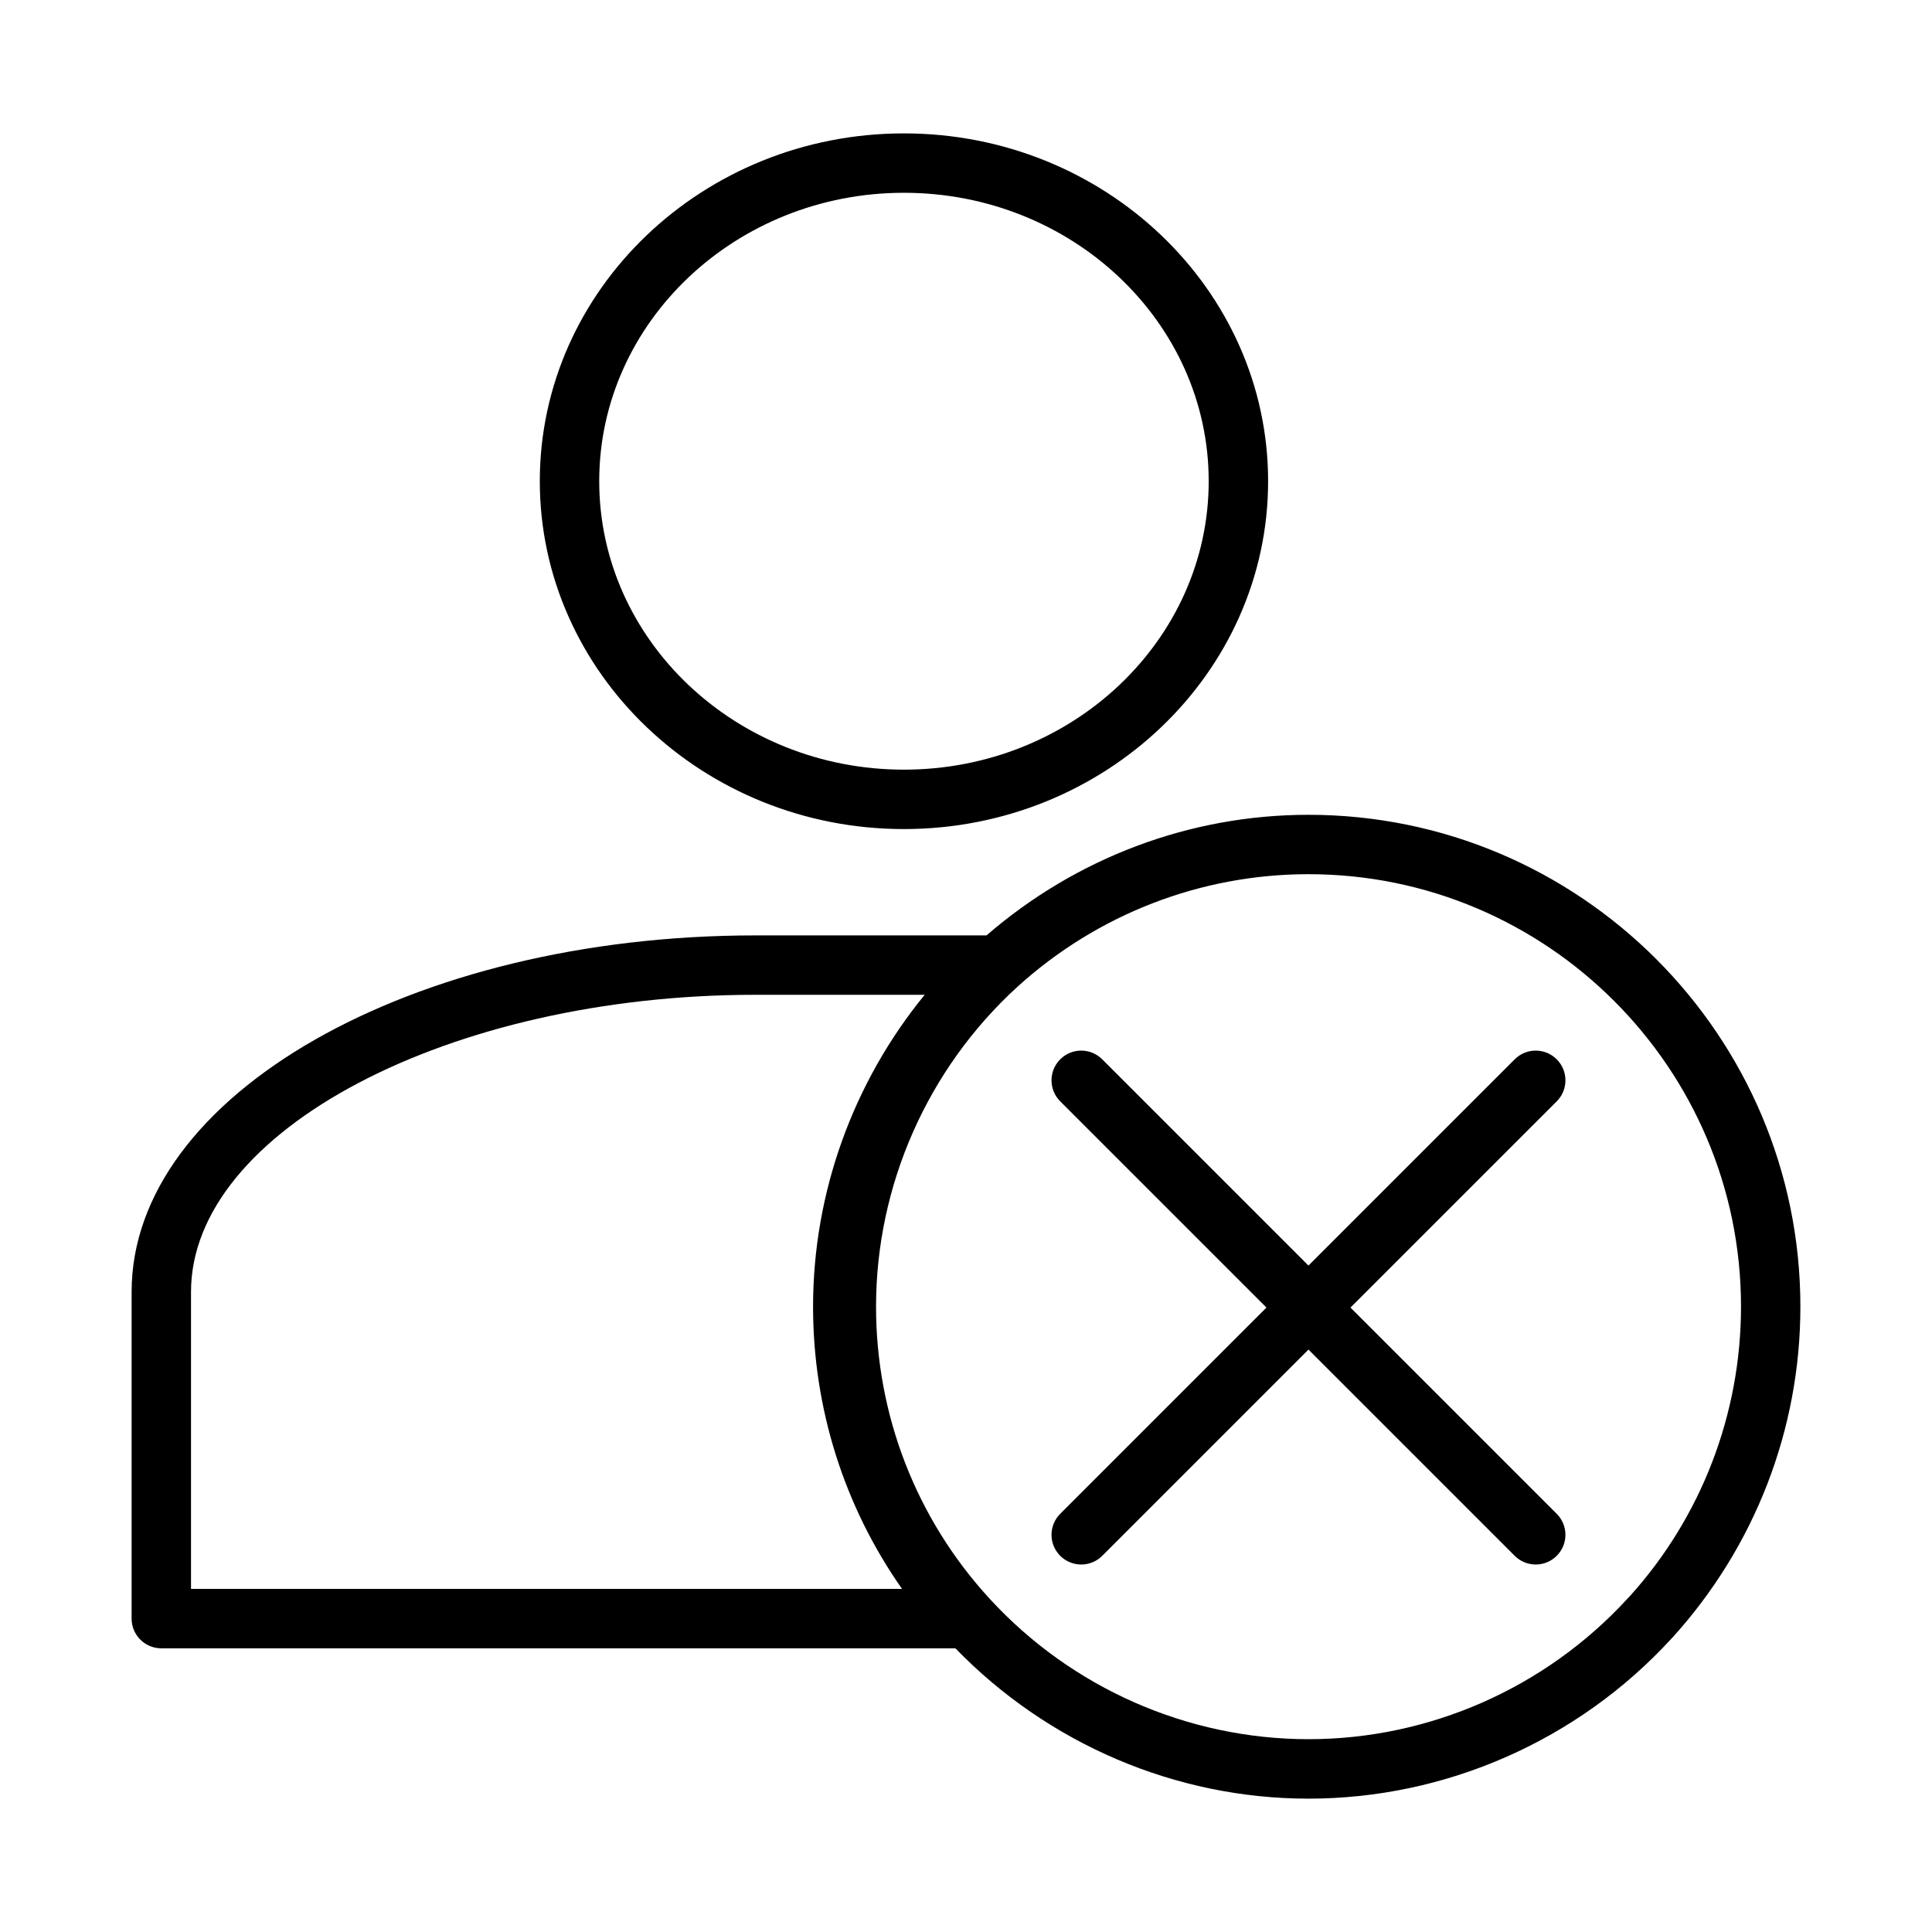 <?xml version="1.0" encoding="UTF-8"?>
<!-- Uploaded to: ICON Repo, www.svgrepo.com, Generator: ICON Repo Mixer Tools -->
<svg fill="#000000" width="800px" height="800px" version="1.1" viewBox="144 144 512 512" xmlns="http://www.w3.org/2000/svg">
 <path d="m383.55 363.71c53.215 0 96.512-41.352 96.512-92.188 0-50.828-43.297-92.172-96.512-92.172-53.207 0-96.496 41.344-96.496 92.172s43.289 92.188 96.496 92.188zm0-168.62c44.531 0 80.766 34.281 80.766 76.43 0 42.148-36.234 76.445-80.766 76.445-44.523 0-80.75-34.289-80.75-76.445-0.004-42.148 36.227-76.43 80.75-76.43zm107.21 164.84c-31.418 0-61.543 11.383-85.324 31.961h-61.246c-91.148 0-165.31 42.375-165.31 94.465v86.594c0 4.344 3.519 7.871 7.871 7.871h210.44c24.52 25.293 58.348 39.84 93.566 39.84 36.391 0 71.398-15.414 96.078-42.289 0.102-0.094 0.18-0.18 0.277-0.285 21.93-24.121 34.008-55.301 34.008-87.797 0.012-71.879-58.473-130.36-130.36-130.36zm-296.14 205.14v-78.719c0-42.668 68.496-78.719 149.57-78.719h44.863c-18.973 23.191-29.582 52.445-29.582 82.656 0 27 8.281 53.012 23.578 74.785zm381.22 2.023c-0.234 0.219-0.473 0.465-0.676 0.707-21.703 23.586-52.445 37.102-84.402 37.102-32.023 0-62.844-13.586-84.555-37.289-19.383-21.121-30.047-48.578-30.047-77.336 0-32.109 13.633-62.984 37.398-84.703 21.215-19.285 48.633-29.906 77.207-29.906 63.195 0 114.62 51.414 114.62 114.62-0.008 28.516-10.586 55.879-29.551 76.809zm-19.285-131.23-54.664 54.656 54.656 54.656c3.078 3.078 3.078 8.055 0 11.133-1.535 1.535-3.551 2.305-5.566 2.305-2.016 0-4.031-0.77-5.566-2.305l-54.656-54.656-54.656 54.656c-1.535 1.535-3.551 2.305-5.566 2.305s-4.031-0.77-5.566-2.305c-3.078-3.078-3.078-8.055 0-11.133l54.656-54.656-54.656-54.656c-3.078-3.078-3.078-8.055 0-11.133s8.055-3.078 11.133 0l54.656 54.656 54.656-54.656c3.078-3.078 8.055-3.078 11.133 0s3.078 8.062 0.008 11.133z"/>
</svg>